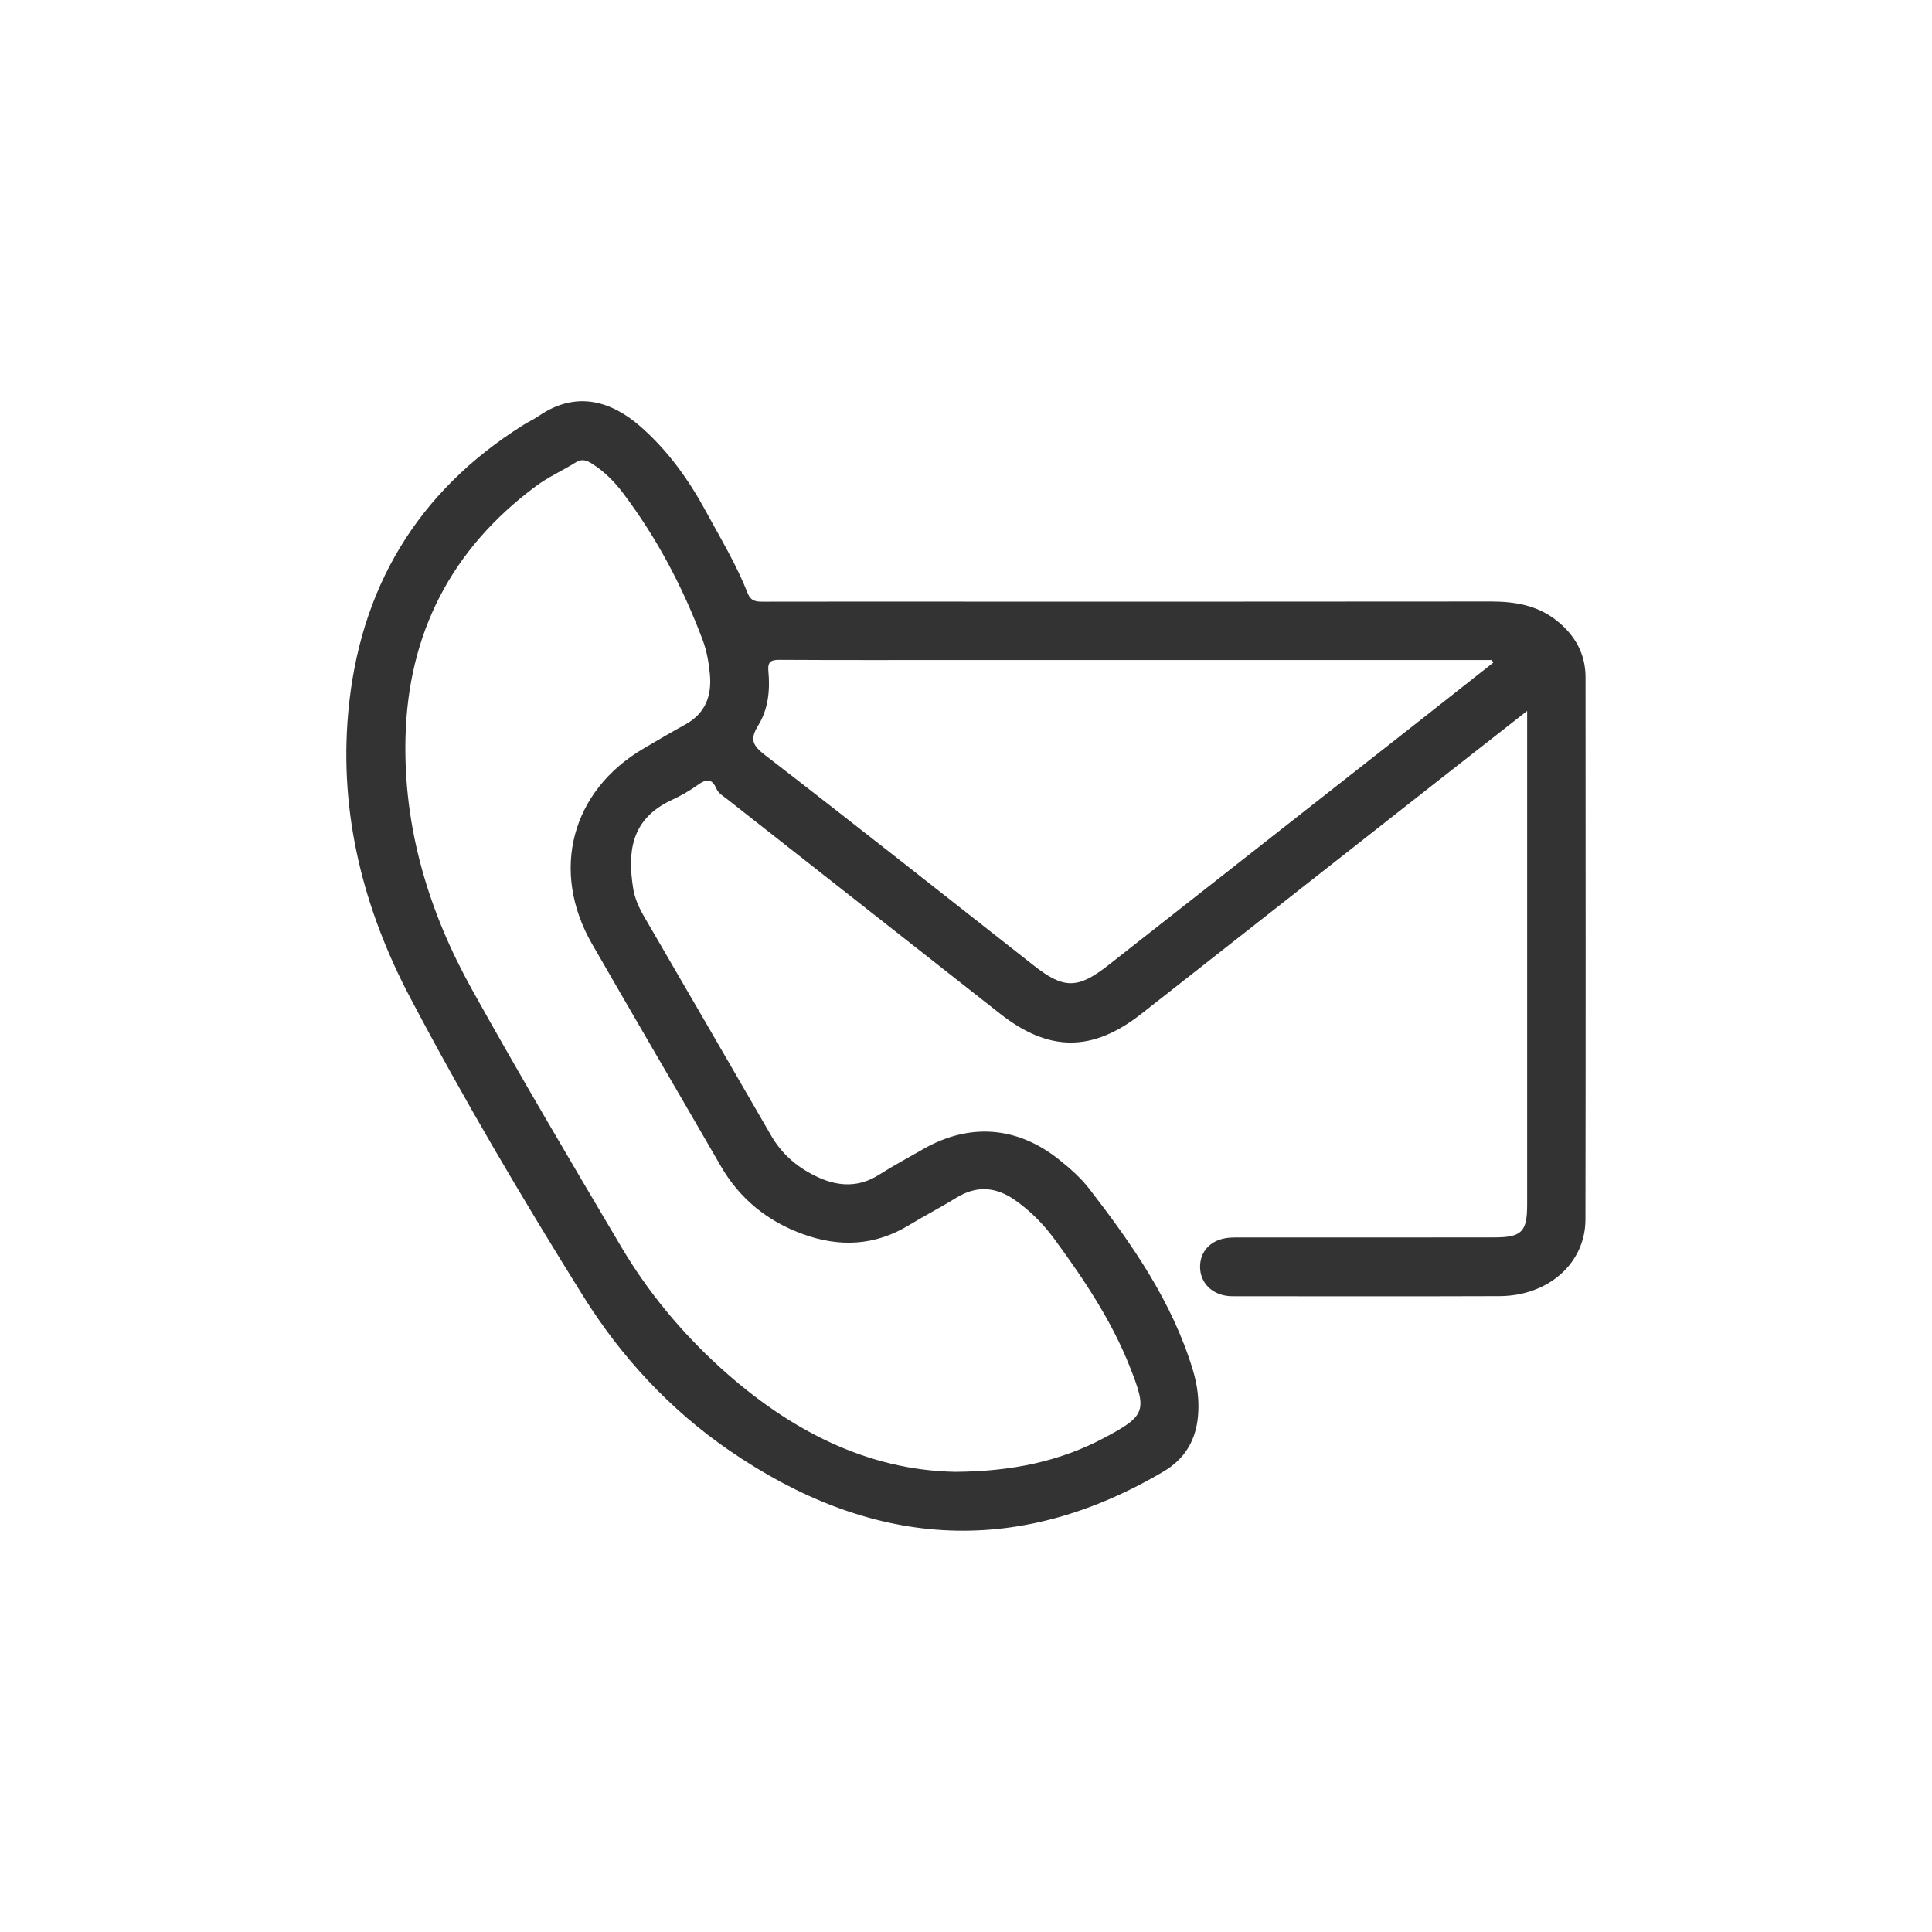 <?xml version="1.0" encoding="UTF-8"?>
<svg id="Layer_1" data-name="Layer 1" xmlns="http://www.w3.org/2000/svg" viewBox="0 0 128 128">
  <defs>
    <style>
      .cls-1 {
        fill: #333;
        stroke-width: 0px;
      }
    </style>
  </defs>
  <path class="cls-1" d="m101.177,47.1c-2.03,1.591-3.875,3.035-5.718,4.482-6.615,5.197-13.227,10.398-19.846,15.59-3.245,2.545-6.132,2.526-9.356-.013-6.017-4.737-12.043-9.464-18.062-14.199-.259-.204-.597-.398-.714-.674-.318-.75-.689-.685-1.259-.276-.536.384-1.121.714-1.72.993-2.747,1.275-2.917,3.501-2.557,5.834.106.689.397,1.319.75,1.925,2.804,4.817,5.604,9.637,8.39,14.464.755,1.309,1.852,2.211,3.206,2.811,1.347.597,2.67.61,3.967-.218.939-.599,1.925-1.123,2.892-1.679,3.074-1.767,6.243-1.525,9.013.685.733.585,1.439,1.205,2.012,1.946,2.844,3.684,5.496,7.482,6.86,12.011.298.989.428,2.003.336,3.037-.143,1.609-.873,2.84-2.289,3.675-9.891,5.832-19.476,4.979-28.752-1.389-3.951-2.713-7.176-6.202-9.703-10.252-4.035-6.466-7.912-13.037-11.463-19.78-3.086-5.858-4.69-12.154-4.096-18.828.733-8.233,4.558-14.665,11.611-19.093.332-.208.693-.371,1.014-.592,2.58-1.773,4.917-.878,6.691.658,1.848,1.6,3.247,3.562,4.403,5.694.961,1.773,2.009,3.507,2.749,5.389.222.565.603.563,1.071.562,3.529-.007,7.058-.004,10.586-.004,12.517,0,25.034.007,37.551-.008,1.613-.002,3.123.244,4.415,1.284,1.192.959,1.887,2.183,1.887,3.738.004,11.974.016,23.948-.006,35.922-.005,2.897-2.46,5.065-5.696,5.077-5.851.022-11.703.007-17.554.007-.09,0-.181.002-.271-.003-1.169-.059-1.989-.836-2.011-1.904-.023-1.086.741-1.871,1.931-1.97.3-.025.603-.017.904-.017,5.55-.001,11.099.004,16.649-.004,1.826-.002,2.185-.371,2.185-2.159 0-10.496,0-20.992,0-31.488v-1.237Zm-37.868,50.412c3.742-.025,6.94-.696,9.889-2.271,2.728-1.456,2.812-1.767,1.655-4.689-1.218-3.077-3.048-5.806-4.994-8.457-.734-.999-1.6-1.881-2.627-2.594-1.268-.88-2.54-.975-3.881-.143-1.023.635-2.098,1.186-3.127,1.812-2.251,1.37-4.604,1.477-7.032.593-2.348-.855-4.184-2.334-5.445-4.52-2.831-4.905-5.697-9.79-8.52-14.7-2.789-4.849-1.372-10.159,3.427-12.961.91-.532,1.817-1.07,2.741-1.578,1.336-.735,1.772-1.892,1.636-3.341-.073-.784-.212-1.558-.488-2.292-1.312-3.486-3.034-6.753-5.284-9.729-.566-.748-1.23-1.408-2.029-1.917-.341-.217-.668-.354-1.084-.092-.866.544-1.819.965-2.635,1.572-5.593,4.154-8.488,9.739-8.647,16.7-.137,5.97,1.543,11.509,4.413,16.665,3.193,5.737,6.54,11.389,9.885,17.041,1.774,2.998,3.99,5.668,6.576,8.013,4.537,4.113,9.7,6.788,15.571,6.889Zm35.621-53.608l-.091-.176c-.331,0-.661,0-.992,0-11.393,0-22.785,0-34.178,0-4.009,0-8.017.011-12.026-.012-.584-.003-.794.14-.736.753.119,1.252-.009,2.52-.67,3.587-.581.937-.375,1.335.464,1.982,5.963,4.601,11.868,9.278,17.792,13.932,1.998,1.57,2.921,1.56,4.954-.038,6.752-5.305,13.507-10.607,20.26-15.912,1.743-1.369,3.482-2.744,5.223-4.116Z"/>
</svg>